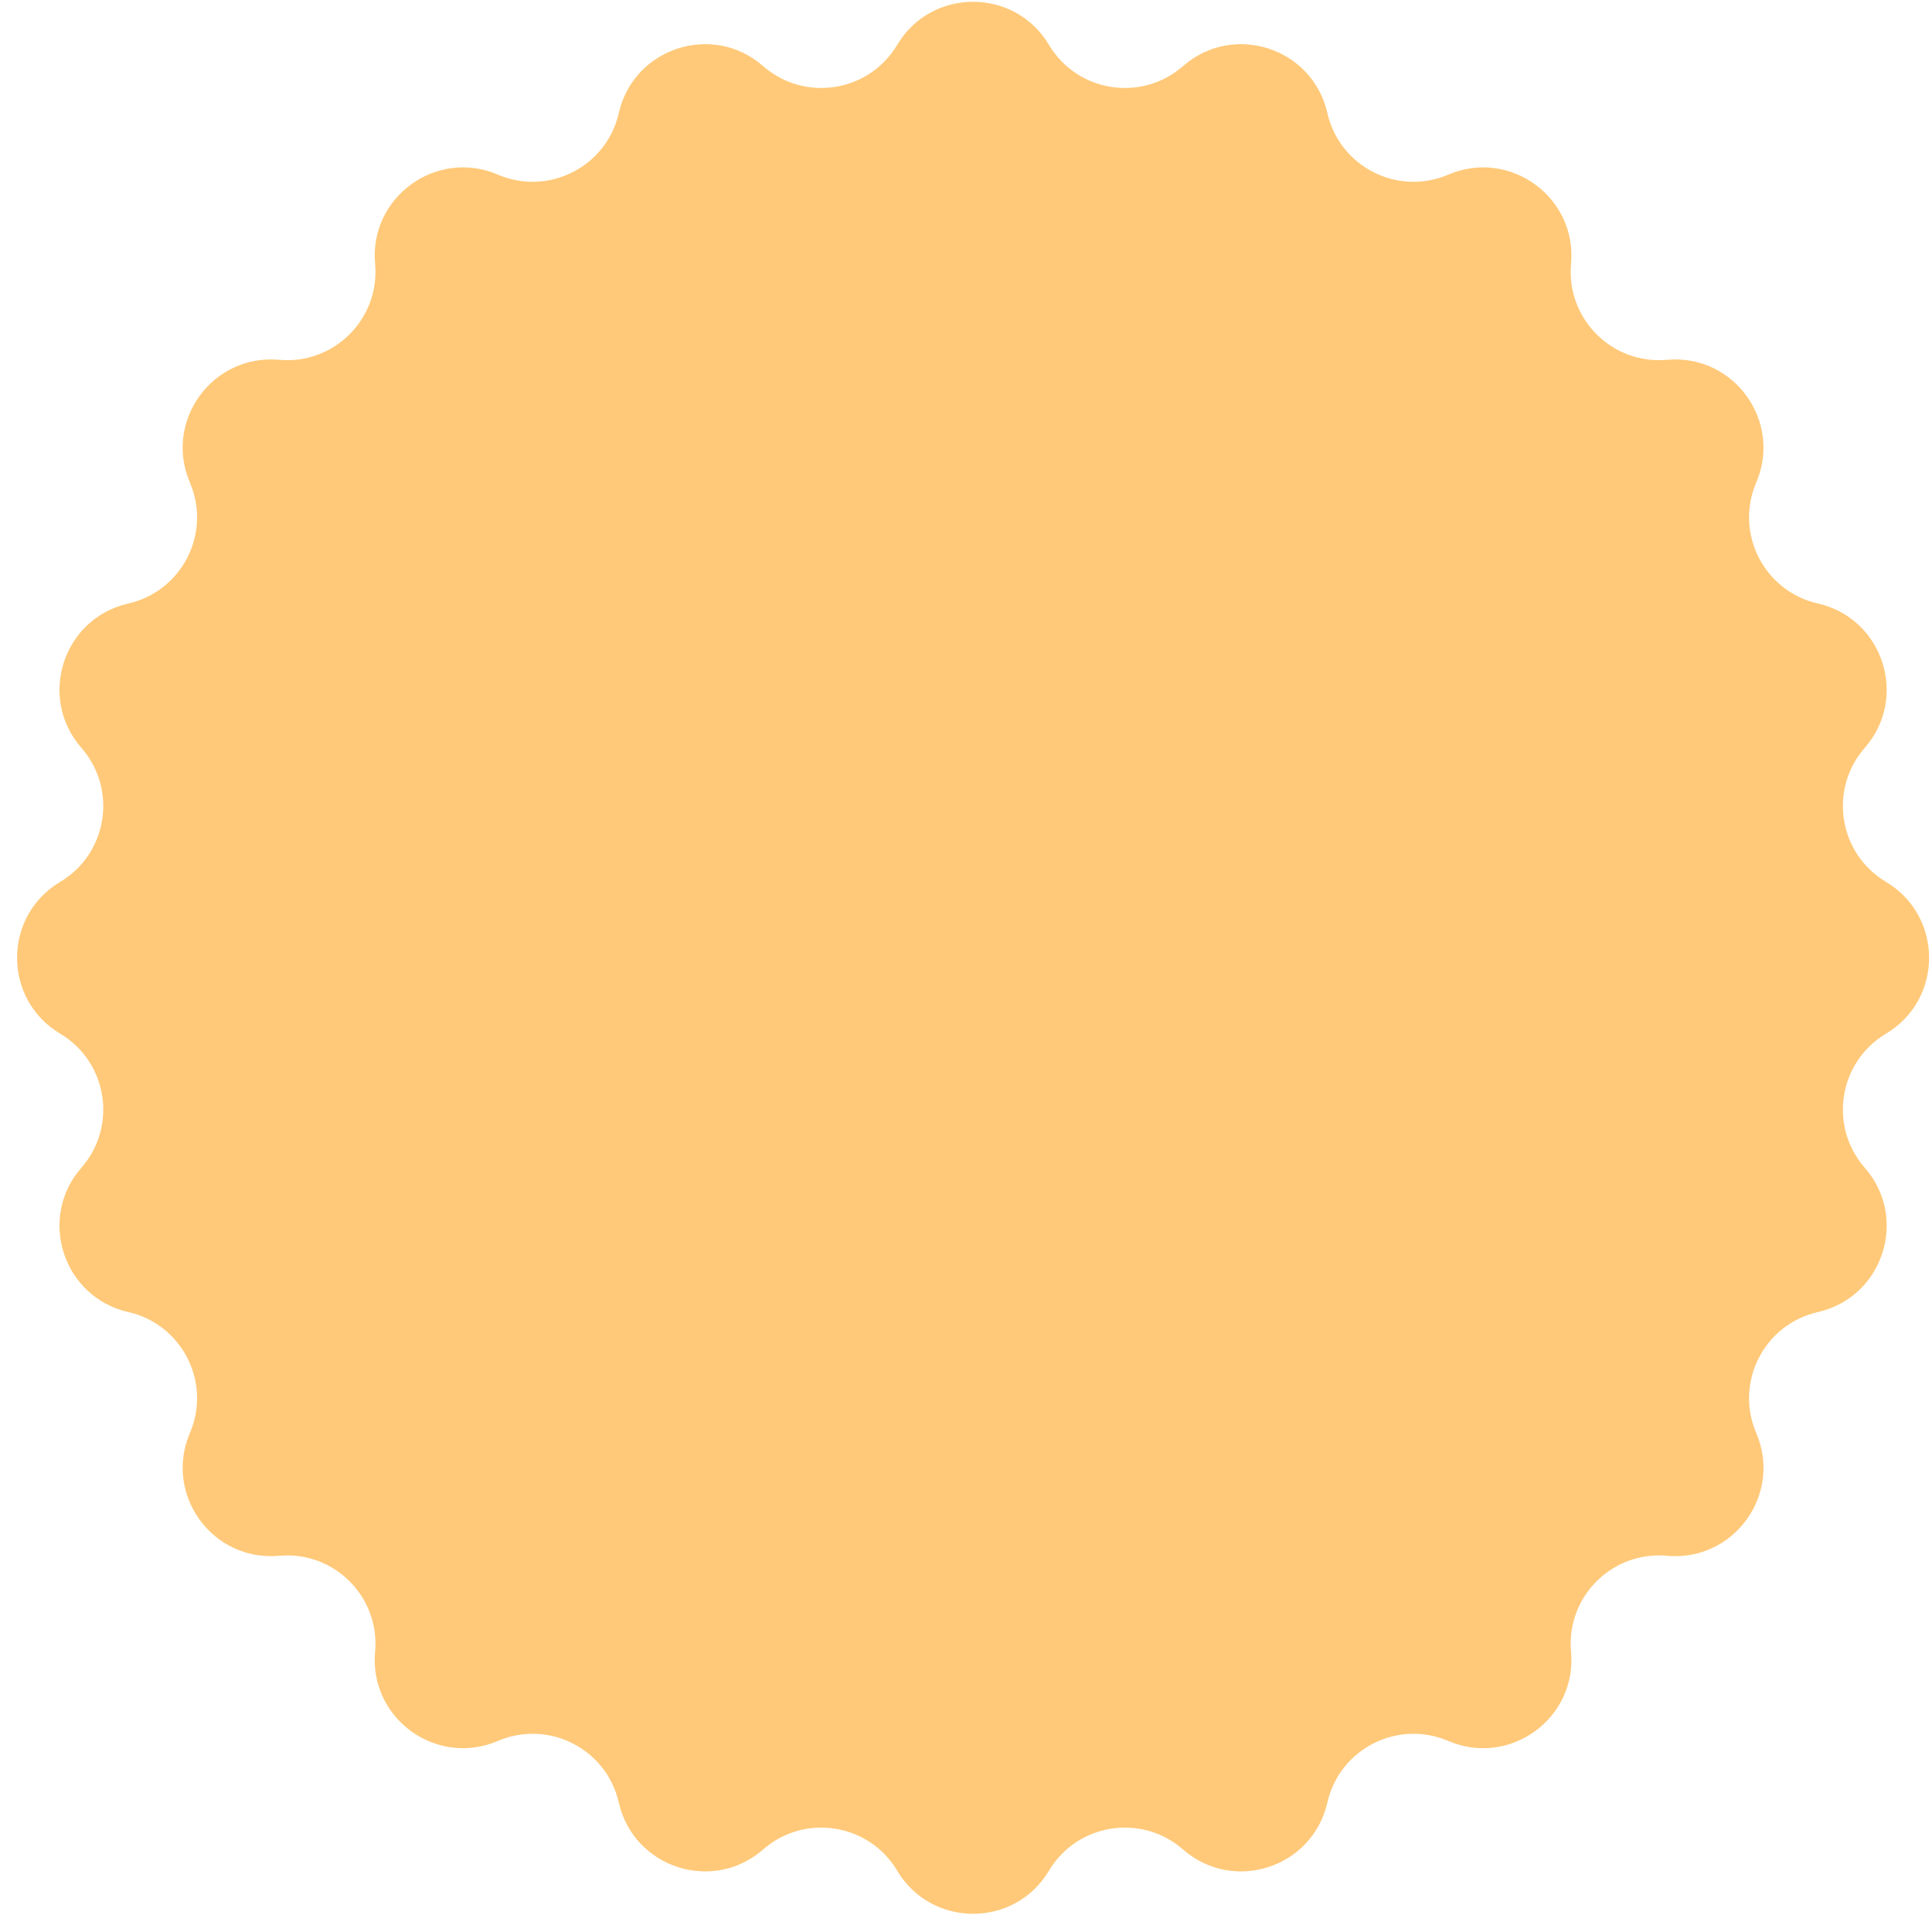 <?xml version="1.0" encoding="UTF-8"?> <svg xmlns="http://www.w3.org/2000/svg" width="85" height="85" viewBox="0 0 85 85" fill="none"> <path d="M39.473 1.974C40.981 -0.554 44.642 -0.554 46.15 1.974C47.393 4.059 50.221 4.507 52.048 2.908C54.263 0.97 57.745 2.101 58.398 4.972C58.936 7.338 61.488 8.638 63.719 7.683C66.424 6.524 69.387 8.676 69.12 11.607C68.901 14.024 70.926 16.049 73.343 15.83C76.274 15.564 78.427 18.526 77.267 21.231C76.312 23.462 77.612 26.014 79.979 26.552C82.849 27.205 83.98 30.687 82.042 32.902C80.443 34.729 80.891 37.557 82.976 38.8C85.504 40.308 85.504 43.969 82.976 45.477C80.891 46.72 80.443 49.549 82.042 51.375C83.98 53.59 82.849 57.073 79.979 57.725C77.612 58.263 76.312 60.815 77.267 63.046C78.427 65.752 76.274 68.714 73.343 68.448C70.926 68.228 68.901 70.253 69.12 72.67C69.387 75.602 66.424 77.754 63.719 76.595C61.488 75.639 58.936 76.939 58.398 79.306C57.745 82.176 54.263 83.308 52.048 81.369C50.221 79.771 47.393 80.219 46.15 82.303C44.642 84.831 40.981 84.831 39.473 82.303C38.23 80.219 35.401 79.771 33.575 81.369C31.36 83.308 27.878 82.176 27.225 79.306C26.687 76.939 24.135 75.639 21.904 76.595C19.198 77.754 16.236 75.602 16.503 72.67C16.722 70.253 14.697 68.228 12.28 68.448C9.348 68.714 7.196 65.752 8.355 63.046C9.311 60.815 8.011 58.263 5.644 57.725C2.774 57.073 1.643 53.59 3.581 51.375C5.179 49.549 4.732 46.72 2.647 45.477C0.119 43.969 0.119 40.308 2.647 38.8C4.732 37.557 5.179 34.729 3.581 32.902C1.643 30.687 2.774 27.205 5.644 26.552C8.011 26.014 9.311 23.462 8.355 21.231C7.196 18.526 9.348 15.564 12.28 15.83C14.697 16.049 16.722 14.024 16.503 11.607C16.236 8.676 19.198 6.524 21.904 7.683C24.135 8.638 26.687 7.338 27.225 4.972C27.878 2.101 31.36 0.97 33.575 2.908C35.401 4.507 38.23 4.059 39.473 1.974Z" fill="#FFC979"></path> </svg> 